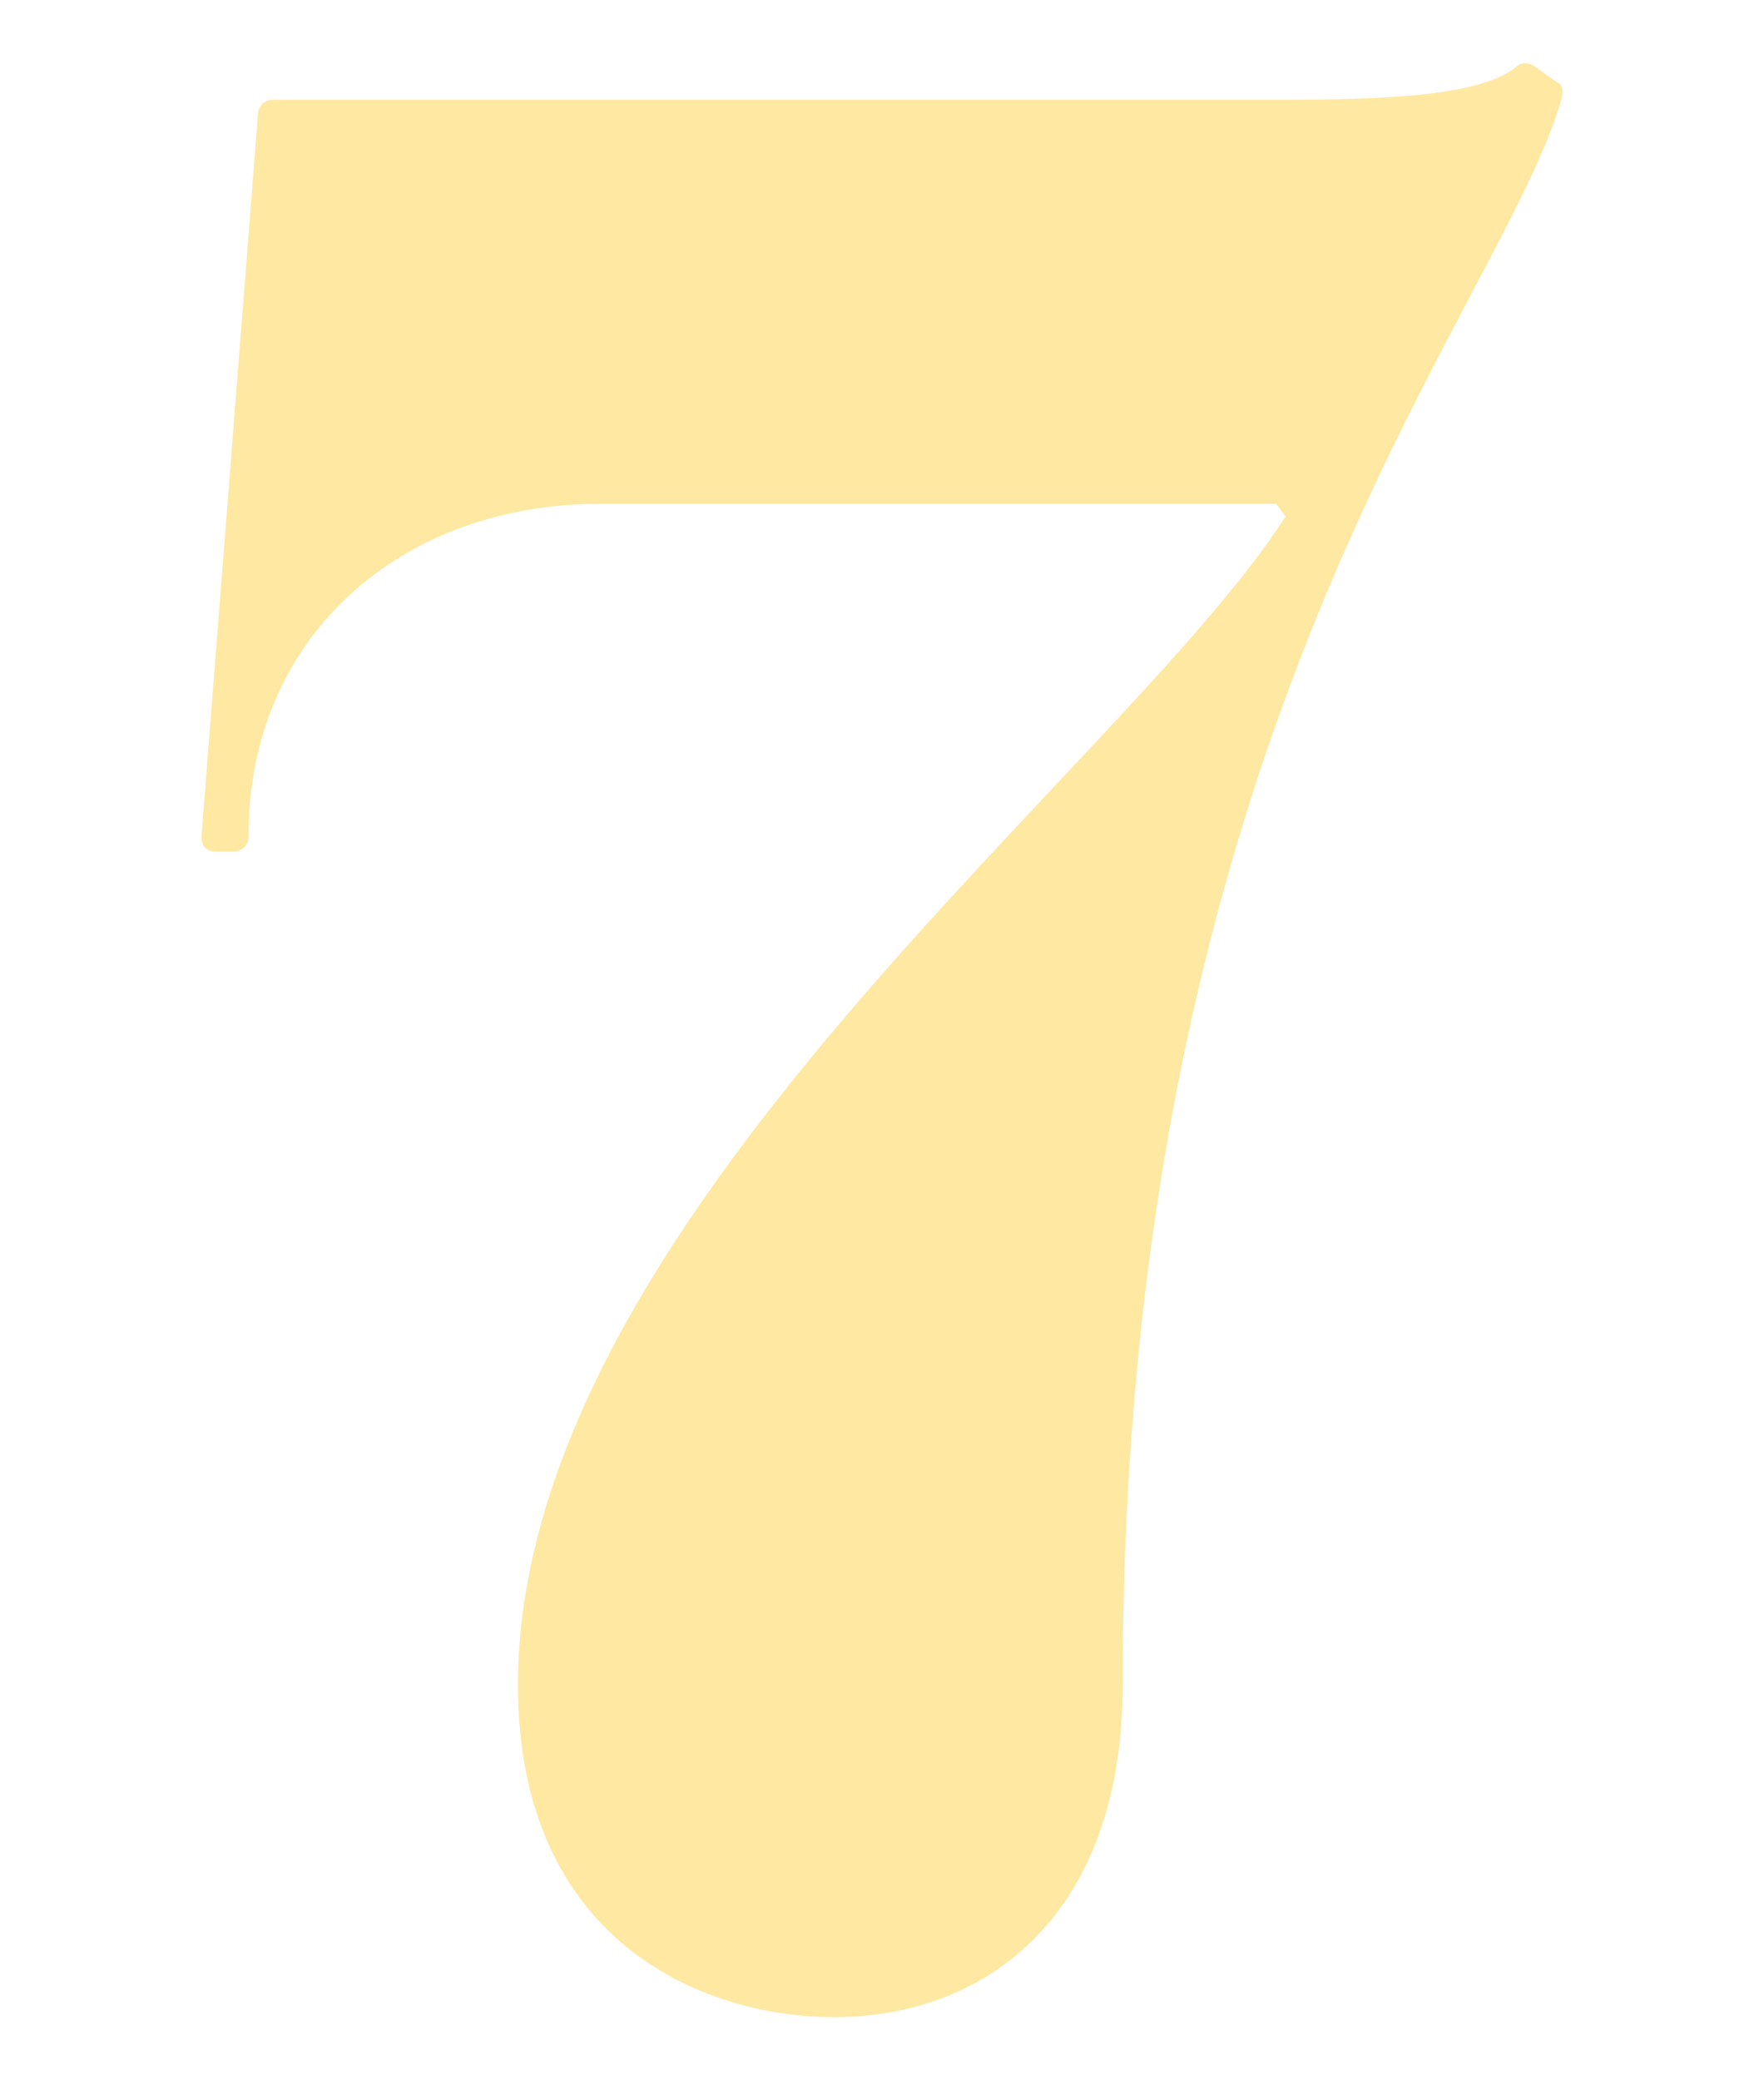 <?xml version="1.0" encoding="UTF-8"?>
<svg id="_レイヤー_2" xmlns="http://www.w3.org/2000/svg" version="1.1" viewBox="0 0 216.193 254.977">
  <!-- Generator: Adobe Illustrator 29.7.1, SVG Export Plug-In . SVG Version: 2.1.1 Build 8)  -->
  <defs>
    <style>
      .st0 {
        fill: #ffe8a2;
      }
    </style>
  </defs>
  <g id="contents">
    <path class="st0" d="M33.525,12.222h123.649c11.904,0,23.808-.384,28.417-3.84.768-.768,1.536-.768,2.304-.384l2.688,1.92c.768.384,1.152.768.768,2.304-7.68,26.496-53.76,76.417-53.76,194.305,0,28.416-16.896,40.704-35.328,40.704-16.512,0-38.785-9.6-38.785-40.704,0-56.833,74.497-112.513,94.081-143.233l-1.152-1.536h-82.944c-24.192,0-43.008,16.128-43.008,40.704,0,1.152-.768,1.92-1.92,1.92h-1.92c-1.152,0-1.92-.384-1.92-1.92L31.605,14.142c0-1.152.768-1.92,1.92-1.92Z"/>
  </g>
</svg>